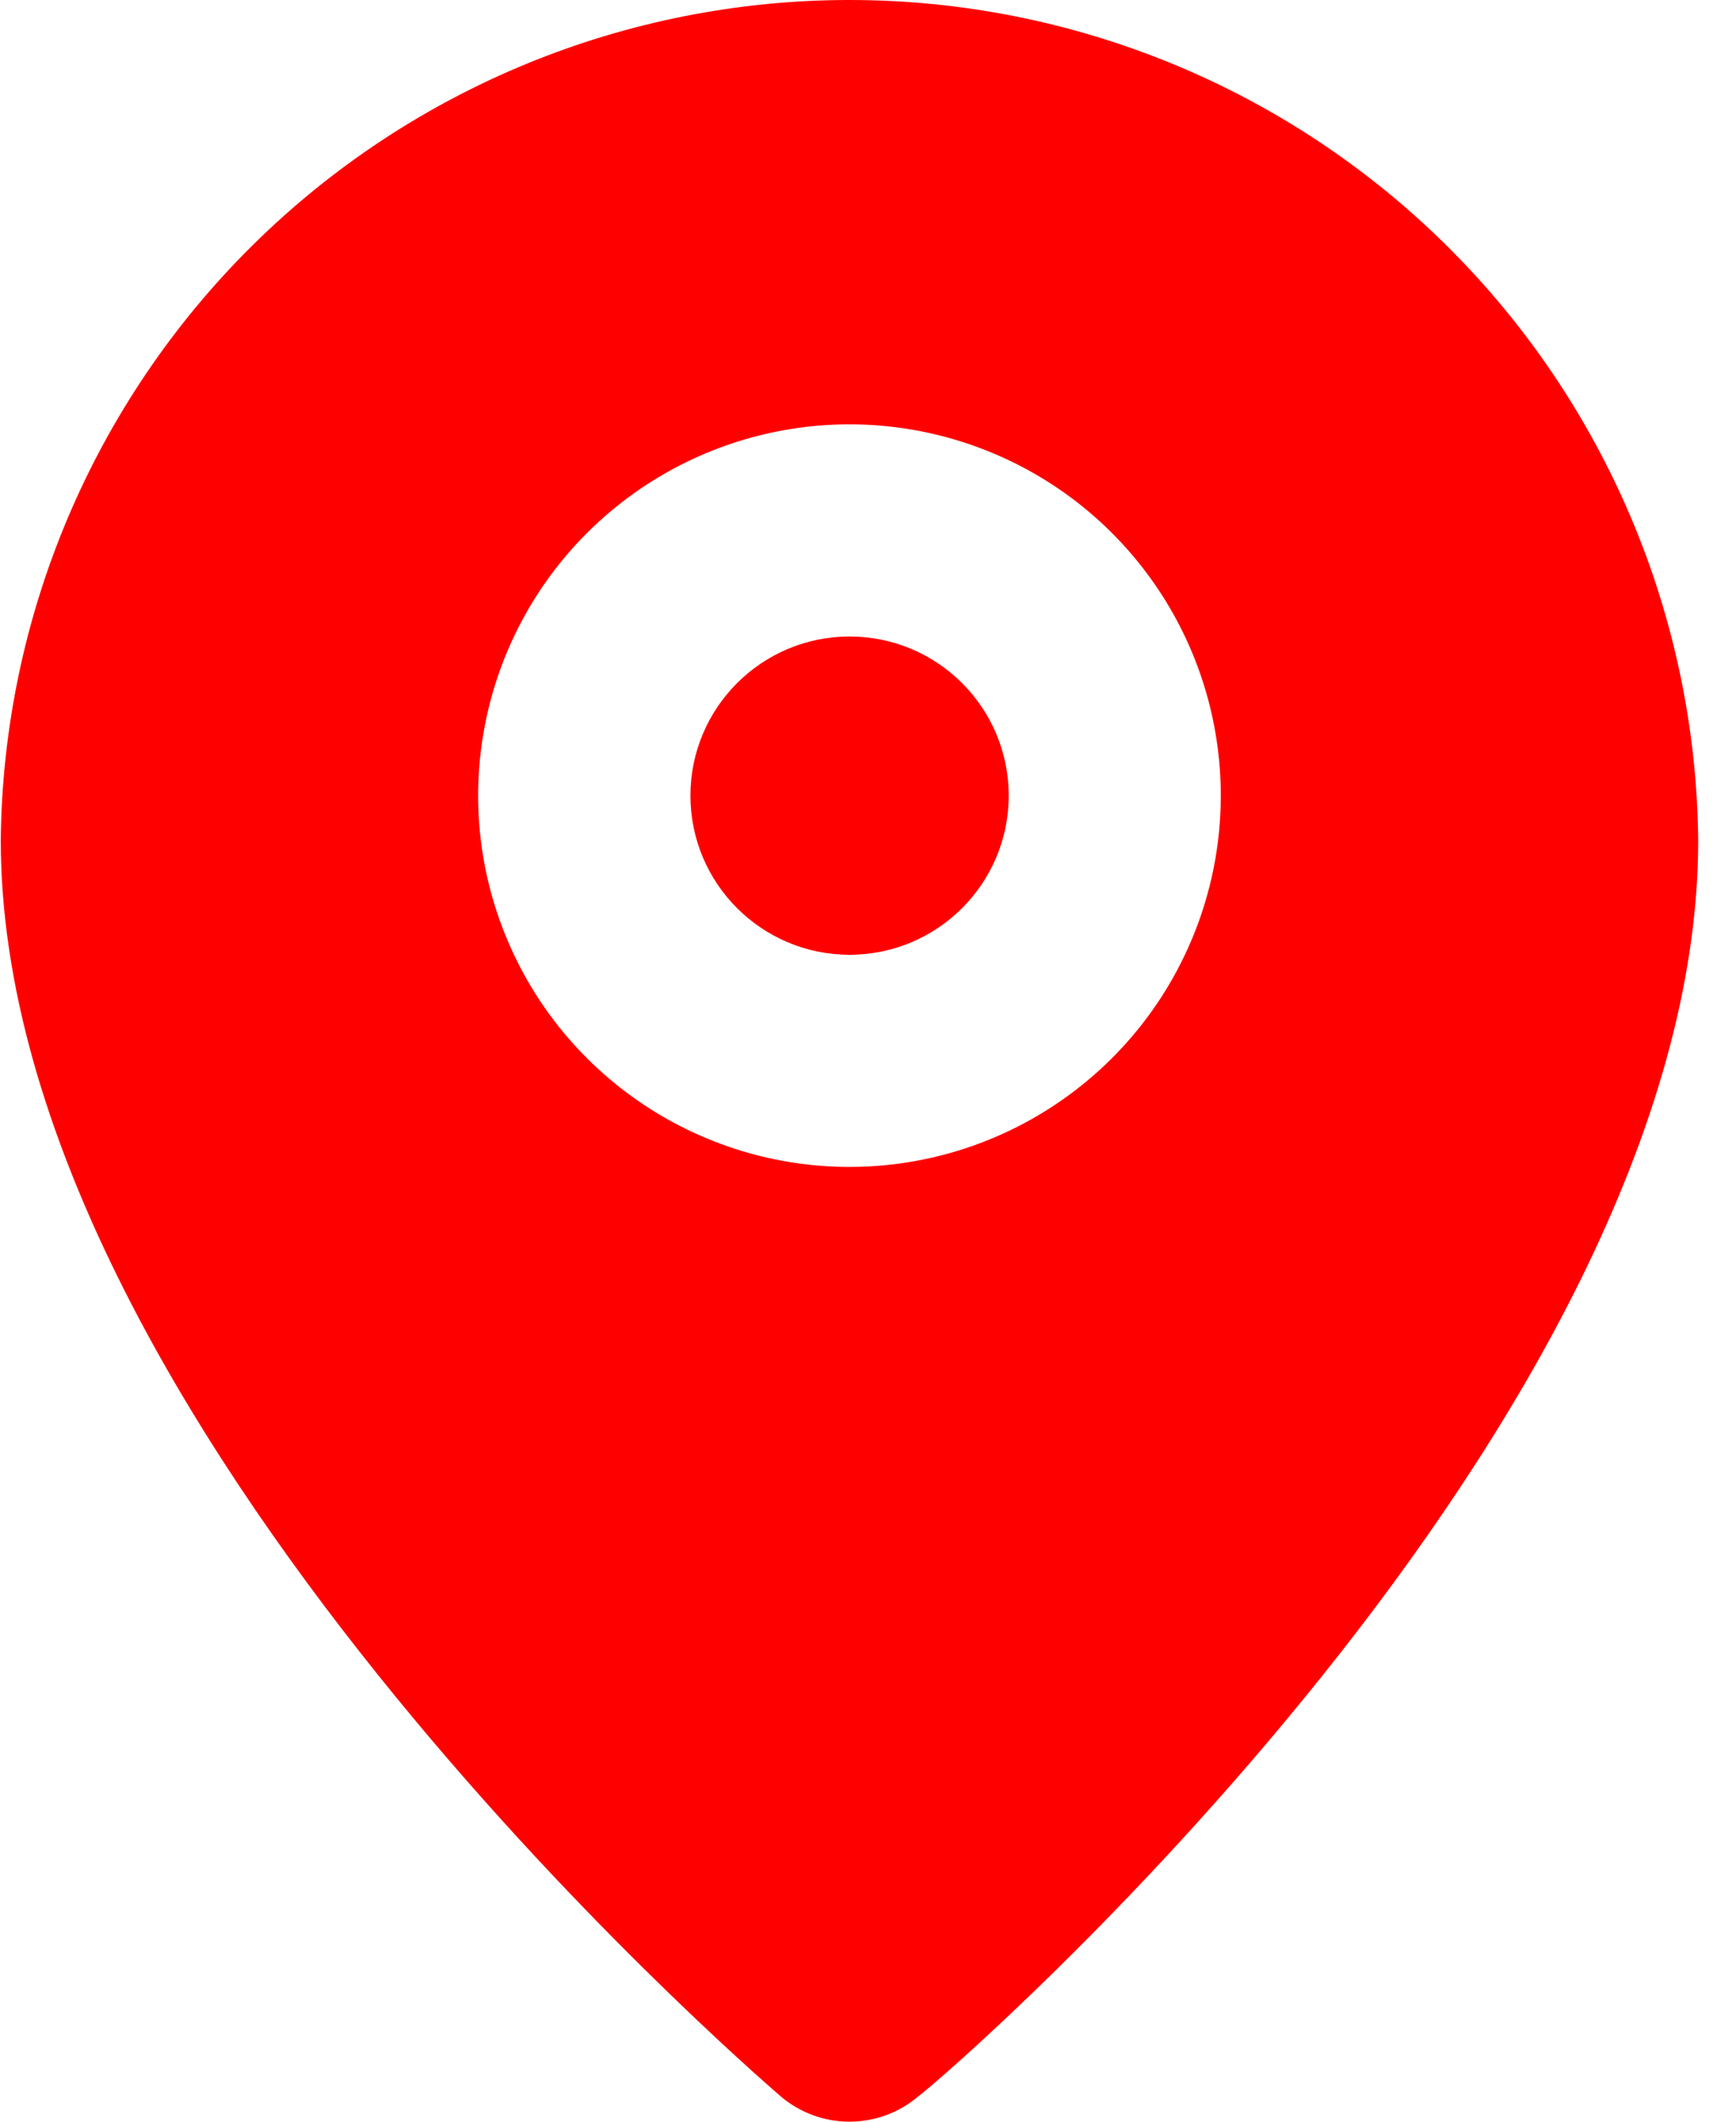 <svg width="18" height="22" viewBox="0 0 18 22" fill="none" xmlns="http://www.w3.org/2000/svg">
<path fill-rule="evenodd" clip-rule="evenodd" d="M2.616 2.546C4.264 0.915 6.489 -0 8.808 0C11.127 -0 13.352 0.915 14.999 2.546C16.647 4.178 17.585 6.393 17.608 8.712C17.608 14.74 9.908 21.45 9.523 21.736C9.324 21.906 9.07 22 8.808 22C8.546 22 8.292 21.906 8.093 21.736L8.091 21.734C7.736 21.426 0.008 14.729 0.008 8.712C0.031 6.393 0.968 4.178 2.616 2.546ZM6.669 11.451C7.302 11.874 8.046 12.1 8.808 12.1C9.829 12.1 10.808 11.694 11.53 10.972C12.252 10.25 12.658 9.271 12.658 8.25C12.658 7.489 12.432 6.744 12.009 6.111C11.586 5.478 10.985 4.984 10.281 4.693C9.578 4.402 8.804 4.325 8.057 4.474C7.31 4.623 6.624 4.989 6.085 5.528C5.547 6.066 5.18 6.752 5.032 7.499C4.883 8.246 4.959 9.02 5.251 9.723C5.542 10.427 6.036 11.028 6.669 11.451ZM10.459 8.25C10.459 9.161 9.72 9.9 8.809 9.9C7.898 9.9 7.159 9.161 7.159 8.25C7.159 7.339 7.898 6.6 8.809 6.6C9.72 6.6 10.459 7.339 10.459 8.25Z" fill="#FF0000"/>
</svg>
